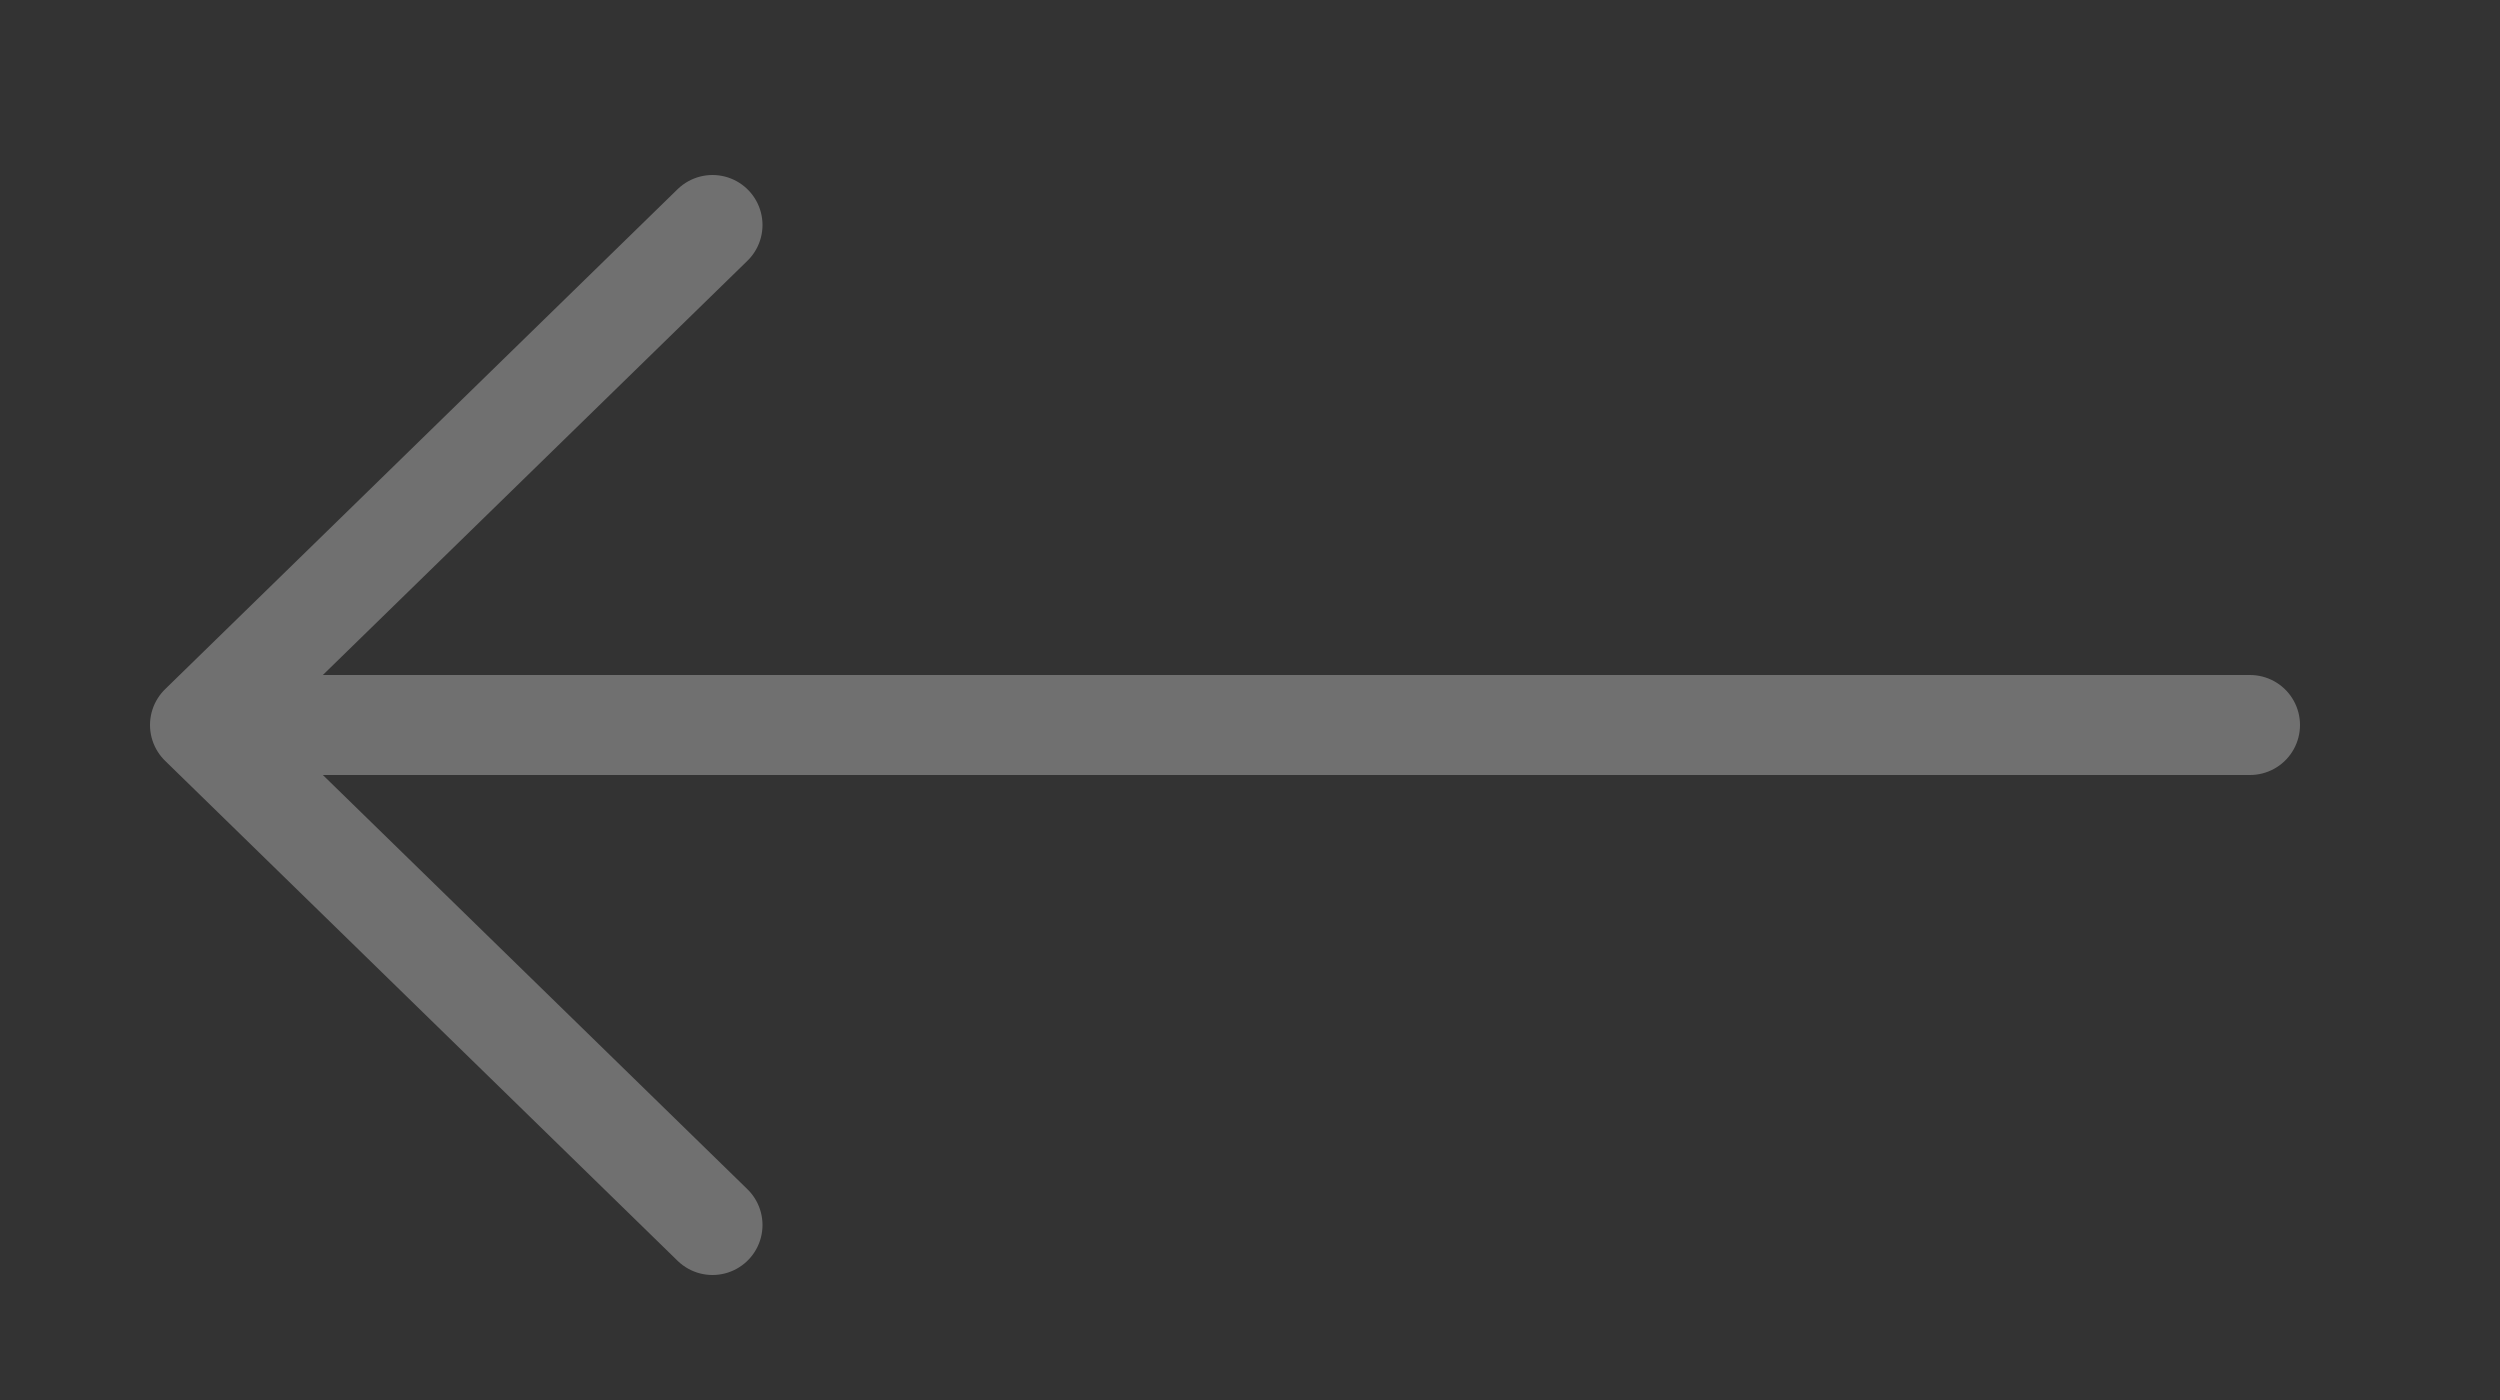 <svg width="50" height="28" viewBox="0 0 50 28" fill="none" xmlns="http://www.w3.org/2000/svg">
<rect x="0" y="0" width="50" height="28" fill="#333333" stroke="none"/>
<g opacity="0.3">
<path d="M45 14.5H4M4 14.5L14.25 4.5M4 14.5L14.25 24.5" stroke="white" stroke-width="2" stroke-linecap="round" stroke-linejoin="round"/>
</g>
</svg>
